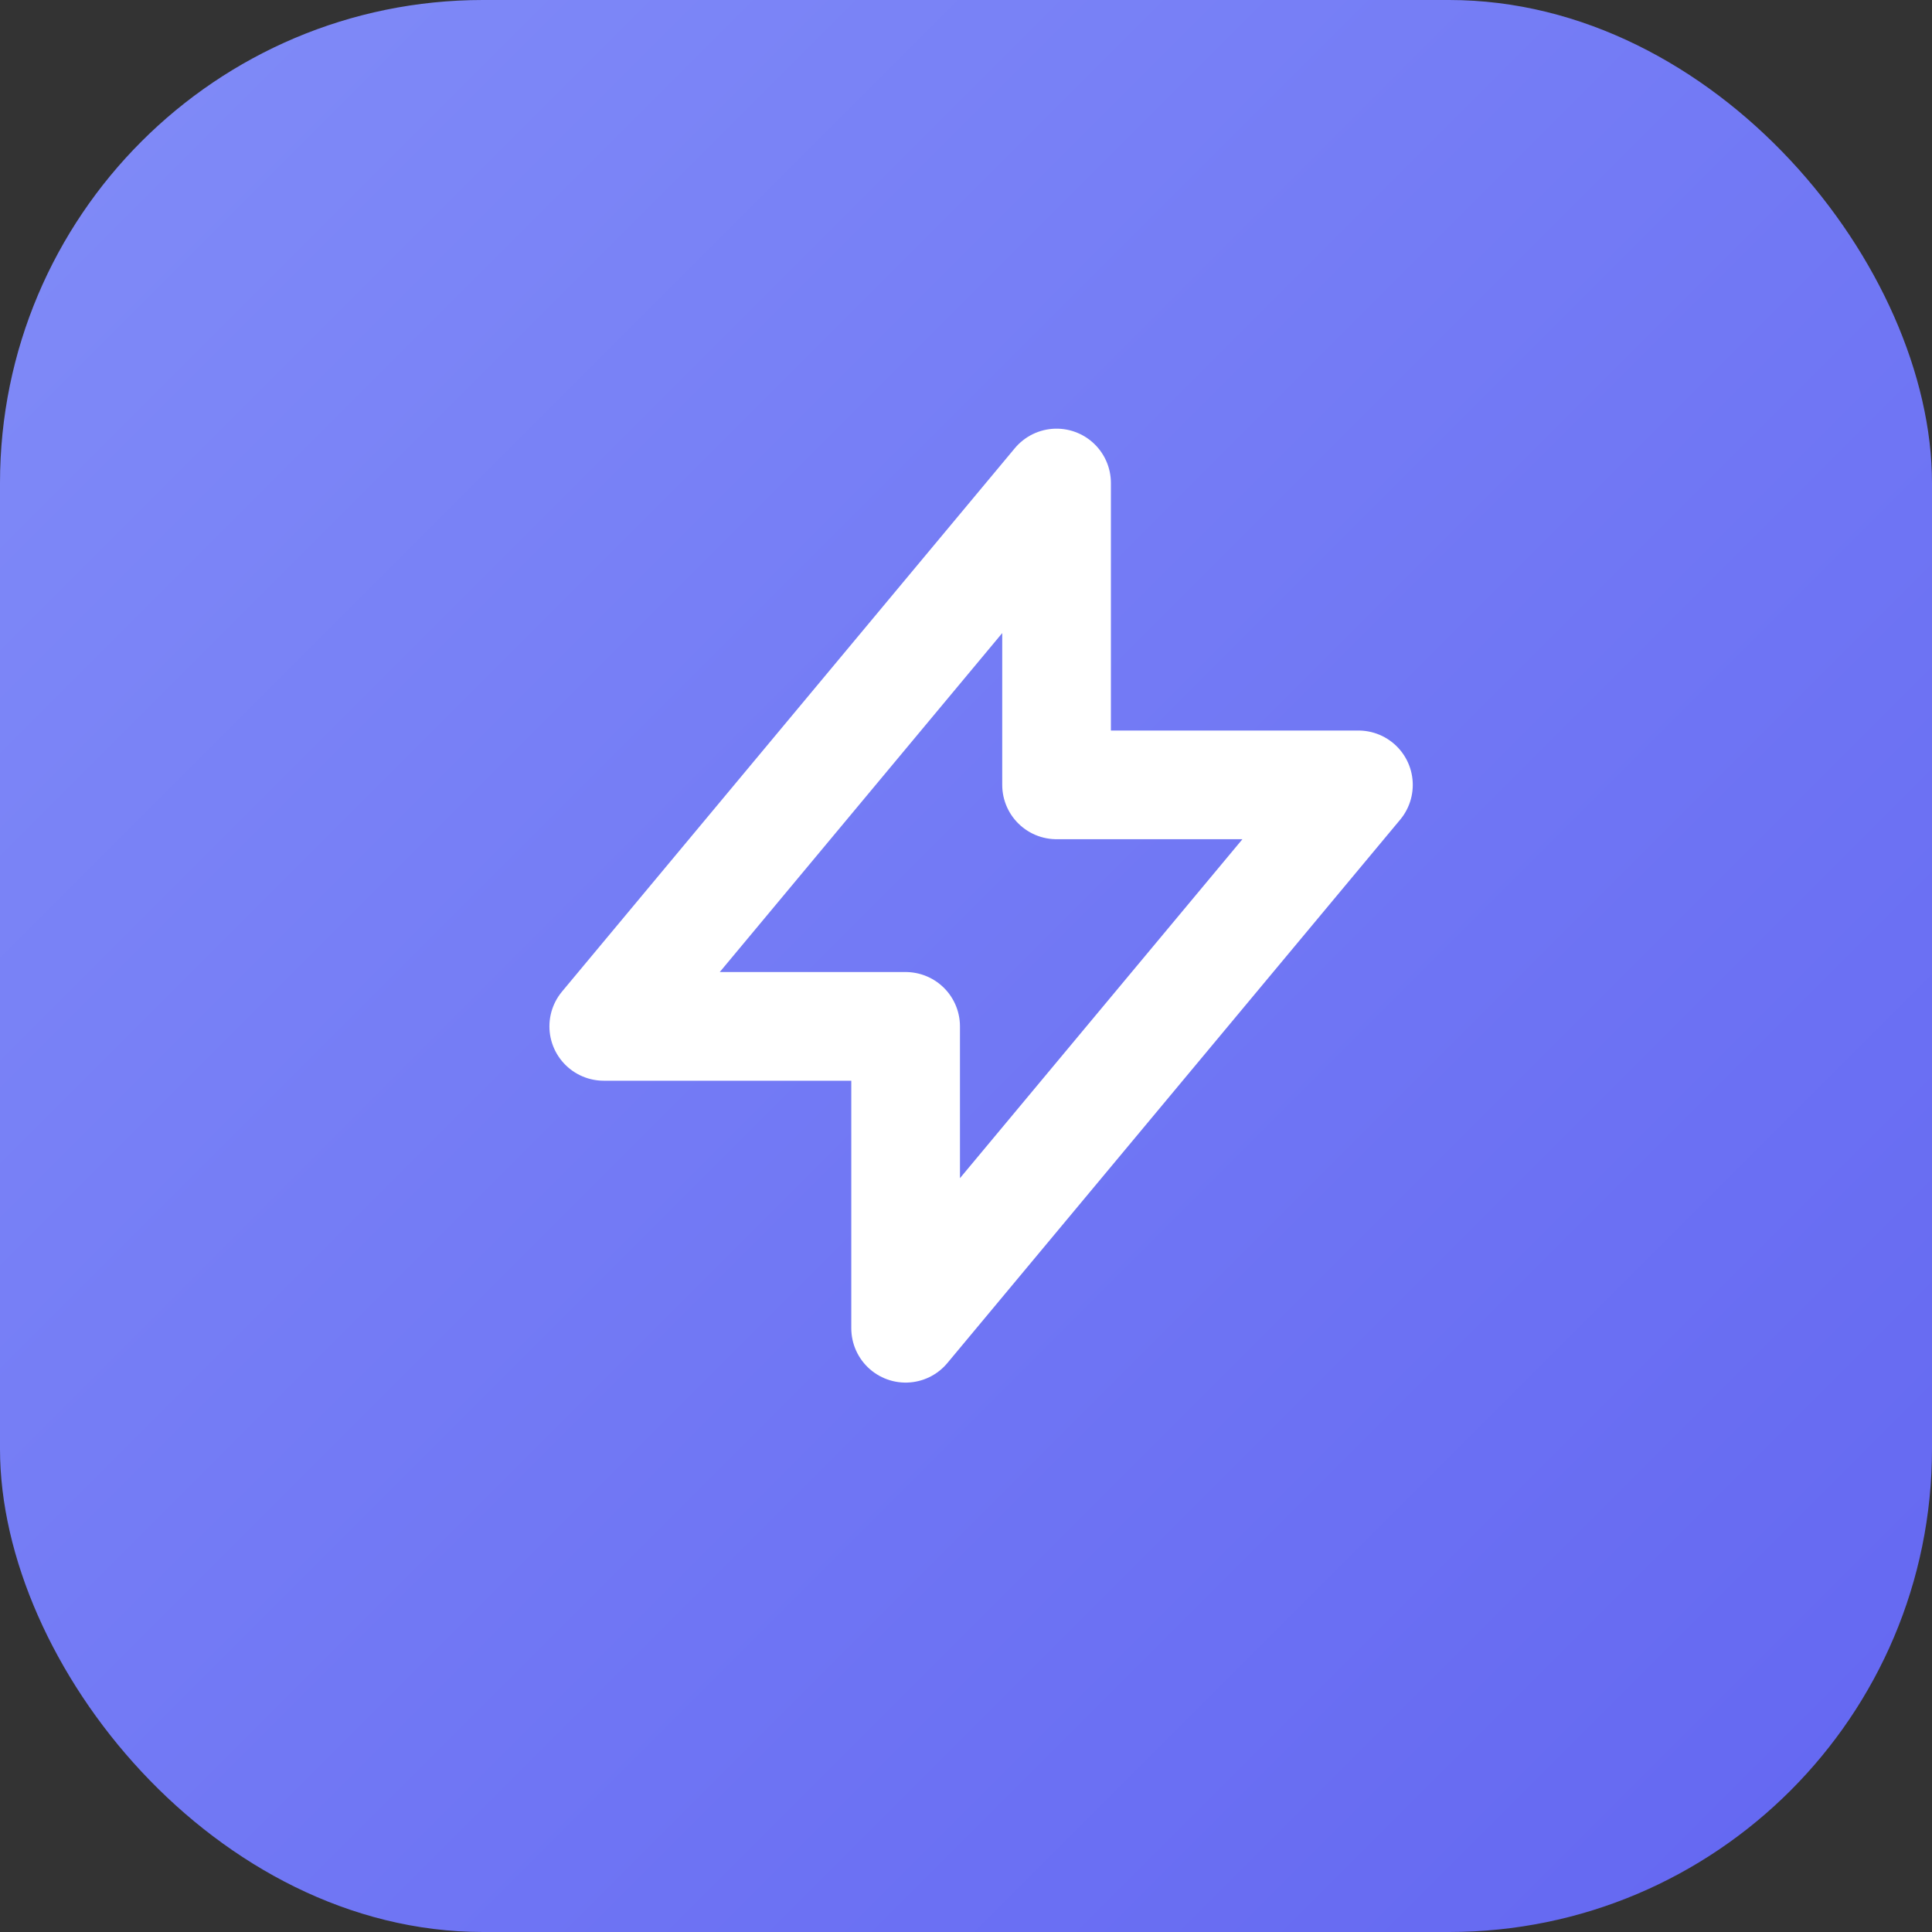 <svg xmlns="http://www.w3.org/2000/svg" viewBox="0 0 32 32">
  <rect x="0" y="0" width="32" height="32" fill="#333333" stroke="none"/>
  <defs>
    <linearGradient id="grad" x1="0%" y1="0%" x2="100%" y2="100%">
      <stop offset="0%" style="stop-color:#818CF8"/>
      <stop offset="100%" style="stop-color:#6366F1"/>
    </linearGradient>
  </defs>
  <rect width="32" height="32" rx="8" fill="url(#grad)"/>
  <path d="M17.5 13V8L10 17h5v5l7.5-9h-5z" fill="none" stroke="white" stroke-width="1.8" stroke-linecap="round" stroke-linejoin="round"/>
</svg>
